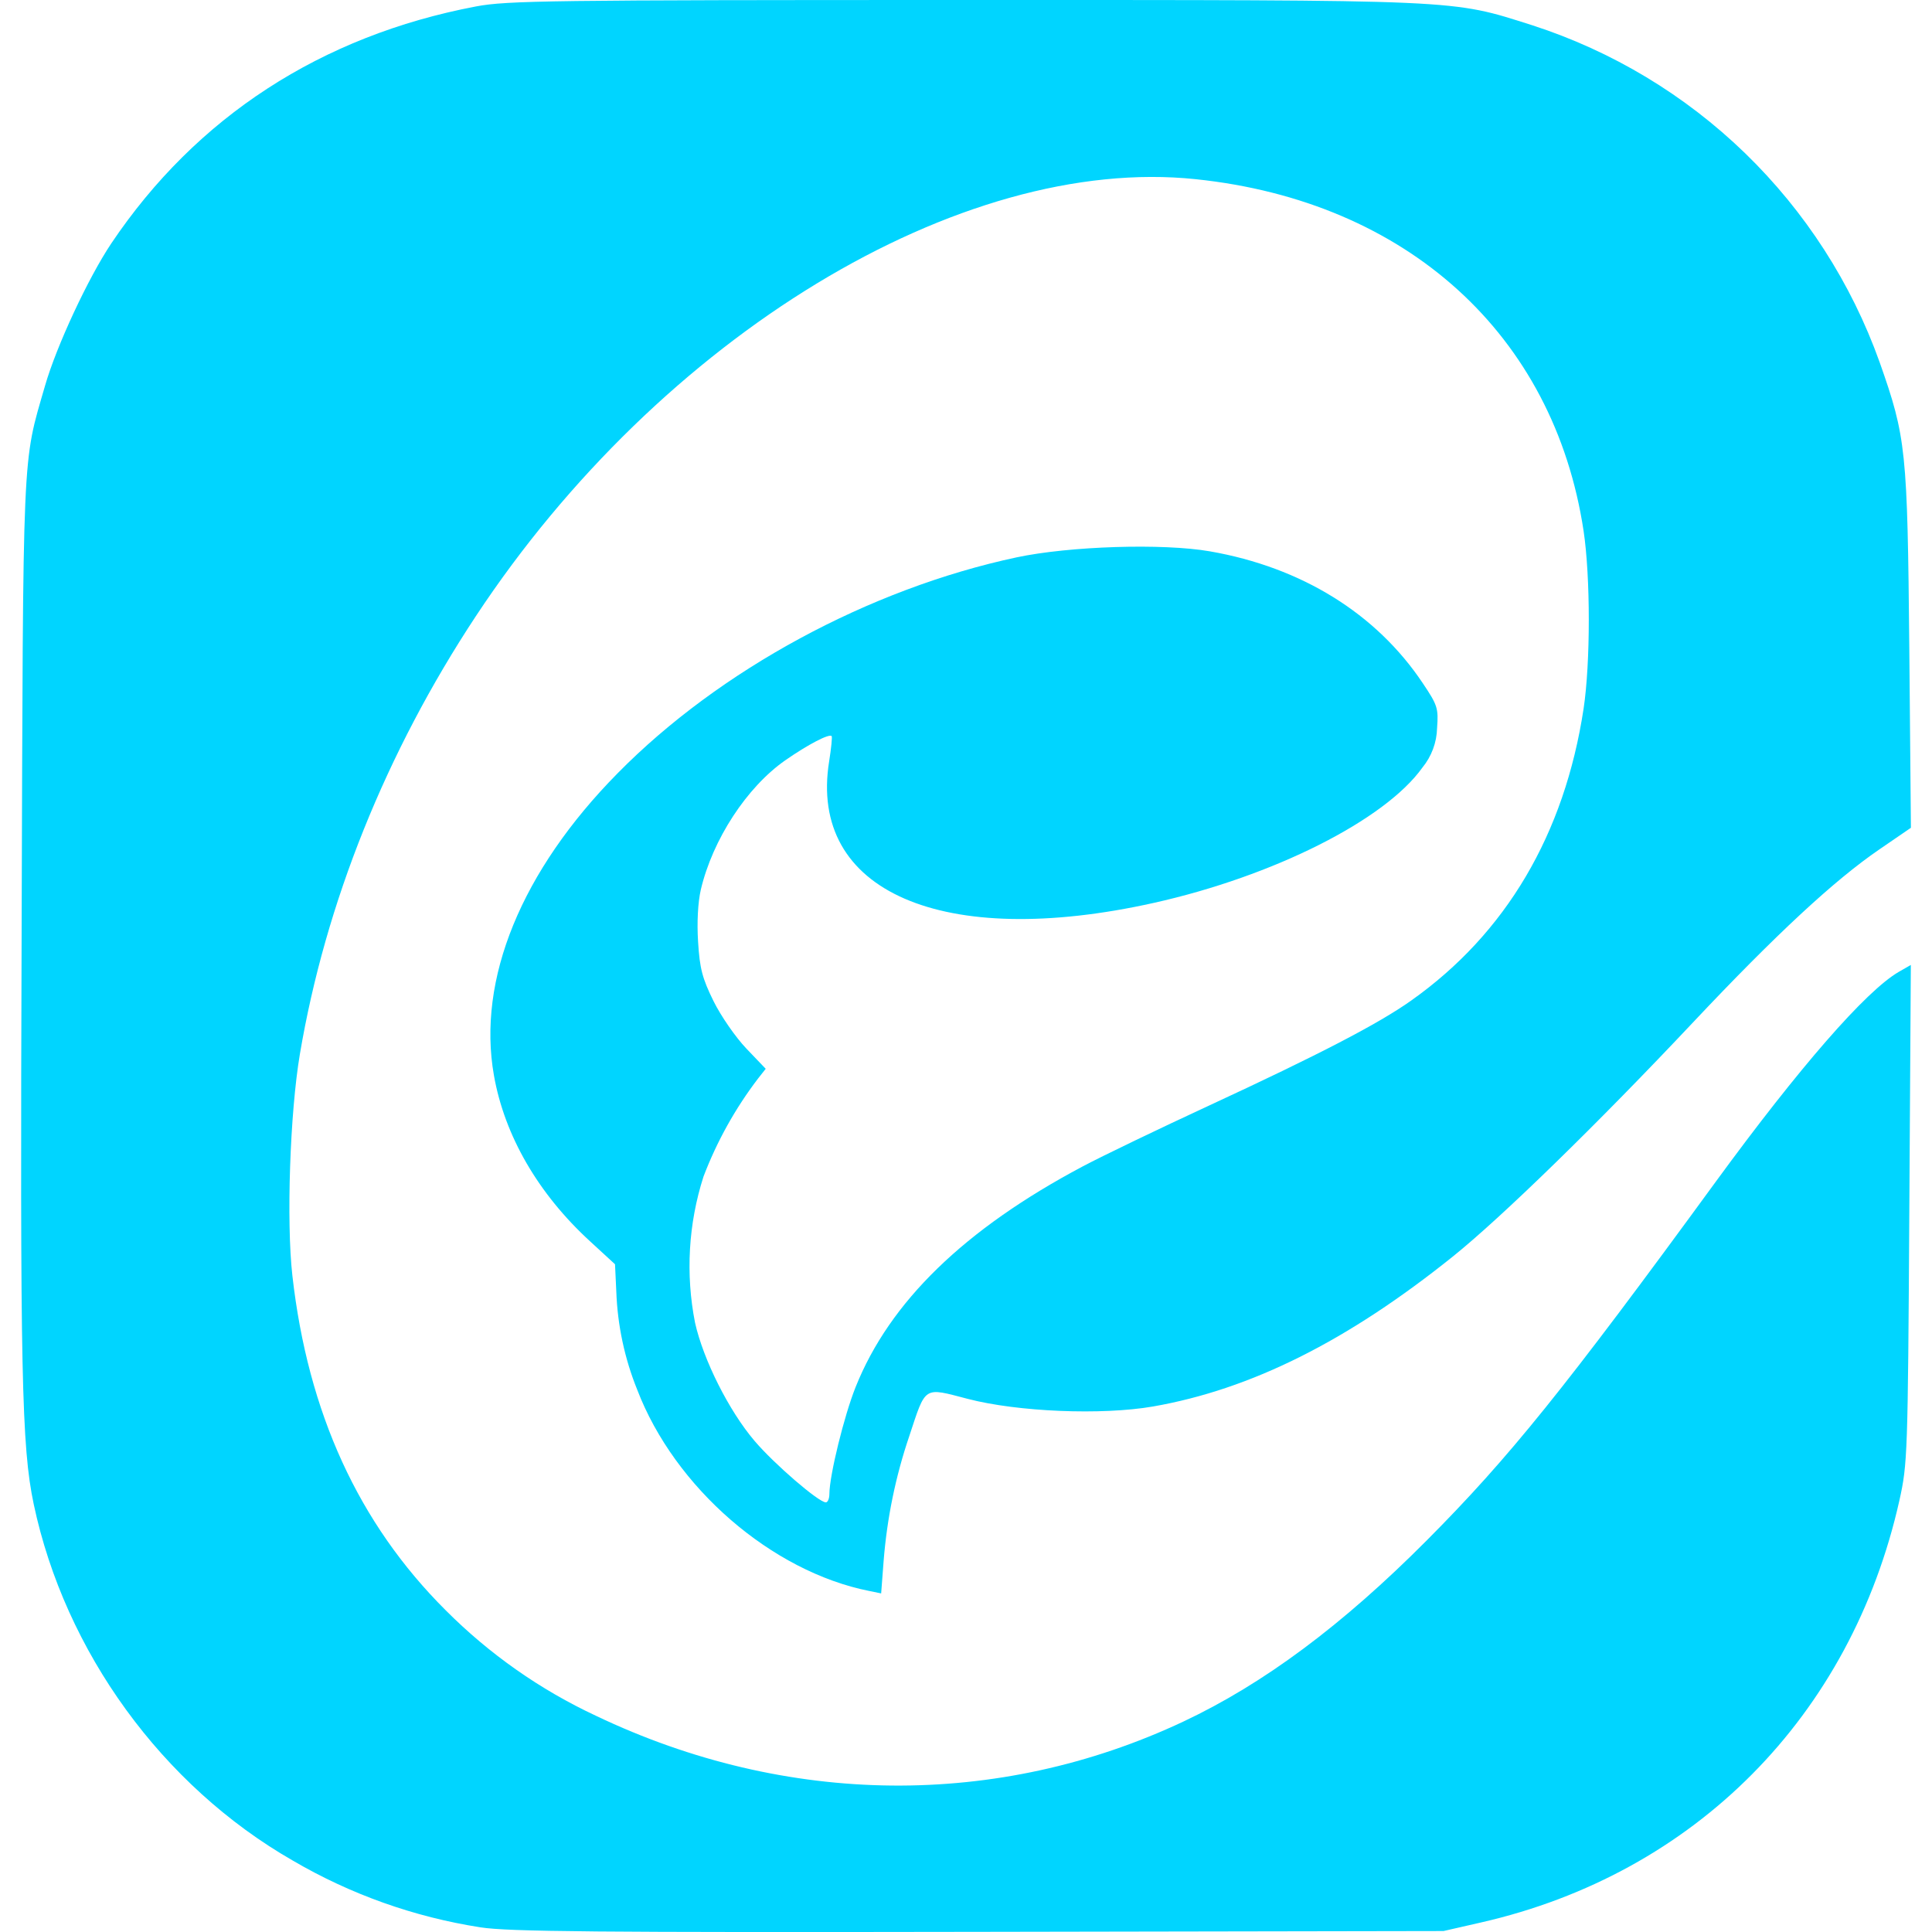 <svg width="24" height="24" viewBox="0 0 24 24" fill="none" xmlns="http://www.w3.org/2000/svg">
<g clip-path="url(#clip0_611_352)">
<path d="M5.968 23.942C5.146 23.814 4.355 23.533 3.636 23.112C2.016 22.183 0.807 20.519 0.419 18.686C0.268 17.969 0.249 17.063 0.269 11.479C0.288 5.47 0.274 5.78 0.56 4.79C0.702 4.297 1.097 3.45 1.383 3.023C2.438 1.453 3.99 0.445 5.913 0.08C6.297 0.007 6.853 2.50772e-05 11.969 2.50772e-05C18.22 2.50772e-05 18.014 -0.009 19.035 0.314C20.027 0.635 20.931 1.179 21.679 1.904C22.427 2.63 22.998 3.517 23.349 4.498C23.679 5.435 23.695 5.585 23.718 8.053L23.738 10.283L23.347 10.551C22.789 10.932 22.057 11.611 21.031 12.701C19.849 13.957 18.655 15.121 18.049 15.608C16.74 16.659 15.541 17.259 14.323 17.472C13.689 17.582 12.641 17.539 12.021 17.377C11.468 17.233 11.504 17.209 11.295 17.841C11.125 18.341 11.019 18.86 10.977 19.387L10.946 19.794L10.8 19.764C9.585 19.523 8.381 18.479 7.916 17.264C7.759 16.876 7.671 16.463 7.656 16.045L7.64 15.705L7.331 15.421C6.687 14.831 6.268 14.109 6.136 13.36C5.924 12.167 6.476 10.818 7.674 9.604C8.938 8.321 10.801 7.314 12.627 6.924C13.285 6.784 14.445 6.747 15.03 6.849C16.168 7.047 17.097 7.622 17.675 8.488C17.857 8.759 17.87 8.798 17.852 9.043C17.848 9.223 17.783 9.397 17.669 9.536C17.204 10.187 15.821 10.884 14.333 11.216C11.708 11.801 10.039 11.074 10.3 9.457C10.326 9.294 10.34 9.153 10.331 9.144C10.299 9.112 10.038 9.248 9.756 9.444C9.277 9.778 8.853 10.428 8.706 11.051C8.67 11.207 8.656 11.457 8.672 11.701C8.692 12.032 8.725 12.155 8.864 12.437C8.956 12.623 9.139 12.887 9.272 13.026L9.512 13.277L9.416 13.399C9.133 13.77 8.905 14.18 8.739 14.616C8.551 15.202 8.515 15.827 8.634 16.431C8.737 16.892 9.055 17.526 9.373 17.899C9.615 18.184 10.17 18.663 10.259 18.663C10.283 18.663 10.303 18.615 10.303 18.557C10.304 18.327 10.487 17.584 10.629 17.23C11.052 16.172 11.98 15.27 13.449 14.49C13.694 14.36 14.401 14.02 15.021 13.733C16.381 13.103 17.124 12.718 17.532 12.428C18.708 11.595 19.435 10.363 19.672 8.803C19.758 8.233 19.758 7.169 19.672 6.596C19.304 4.158 17.477 2.5 14.854 2.226C11.929 1.919 8.206 4.179 5.912 7.653C4.796 9.343 4.042 11.218 3.725 13.096C3.602 13.824 3.556 15.176 3.632 15.846C3.825 17.55 4.454 18.924 5.535 20.002C6.077 20.546 6.71 20.991 7.405 21.315C9.773 22.445 12.395 22.47 14.7 21.386C15.696 20.917 16.674 20.19 17.723 19.136C18.743 18.111 19.433 17.256 21.315 14.678C22.355 13.255 23.179 12.31 23.587 12.073L23.737 11.987L23.718 15.078C23.7 18.071 23.696 18.185 23.595 18.639C22.995 21.317 21.055 23.275 18.4 23.881L17.932 23.988L12.157 23.998C7.423 24.006 6.308 23.996 5.968 23.942Z" fill="#00D5FF"/>
</g>
<defs>
<clipPath id="clip0_611_352">
<rect width="24" height="24" fill="white"/>
</clipPath>
</defs>
</svg>
